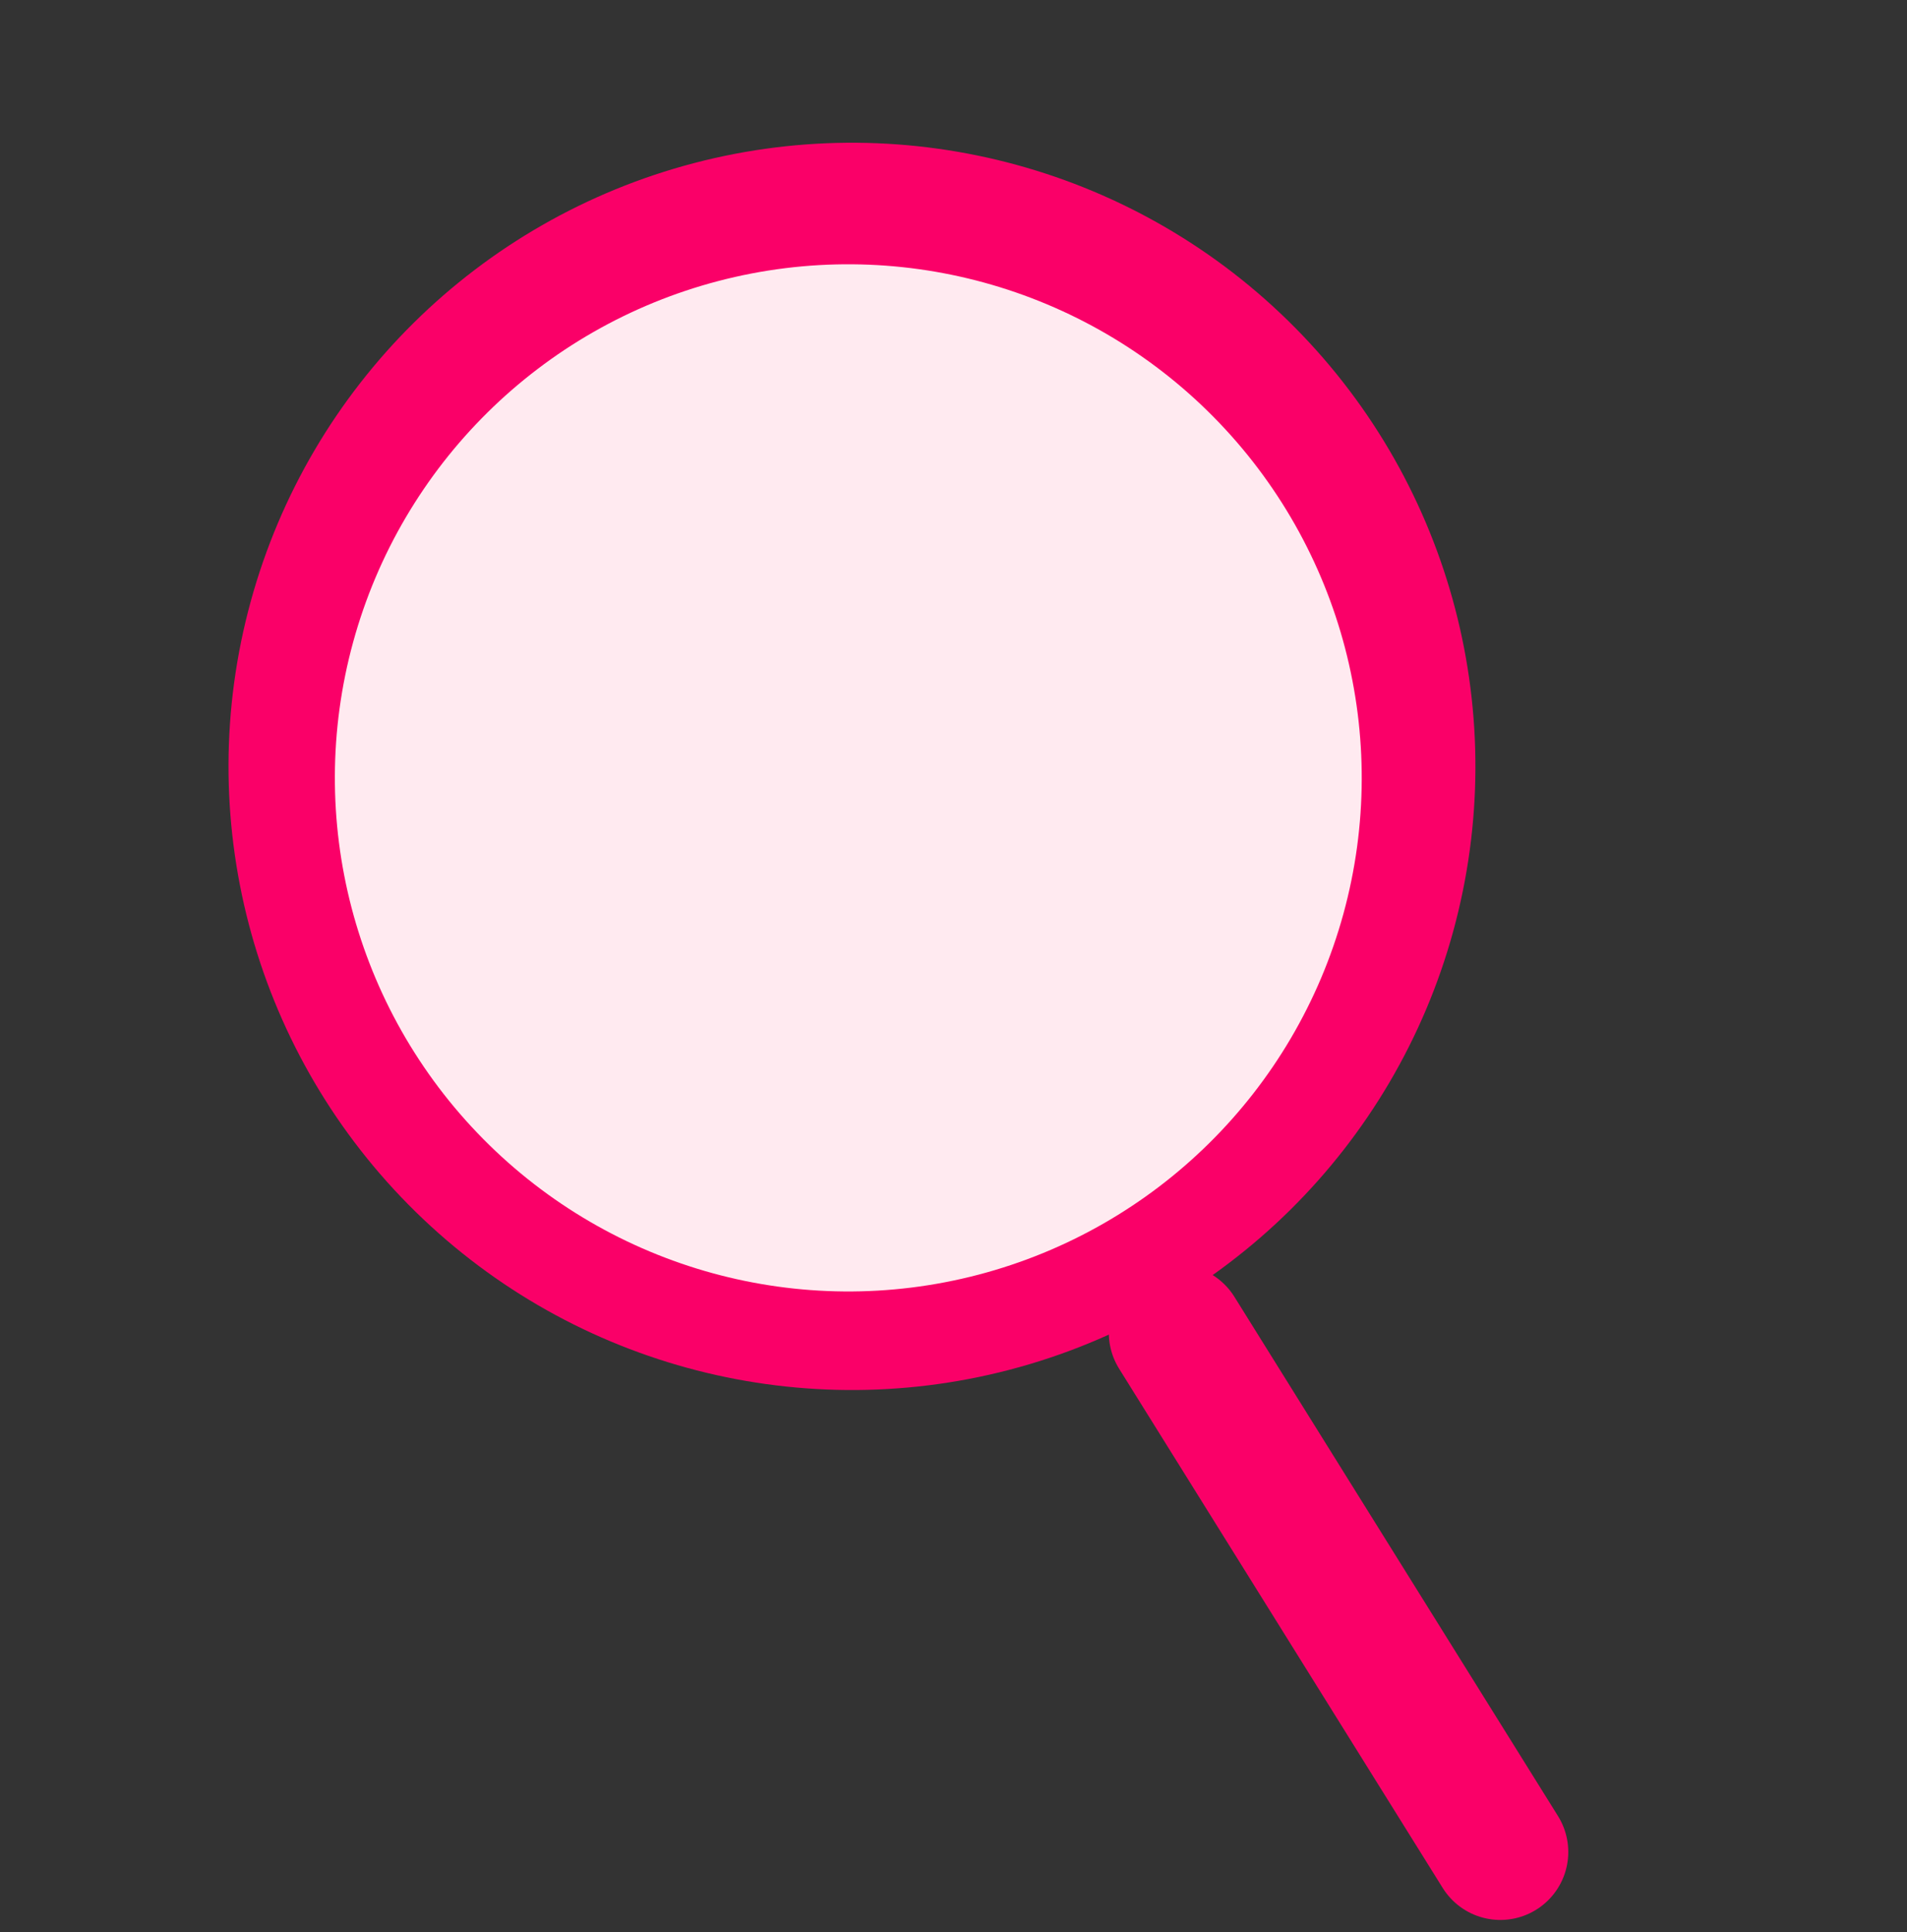 <?xml version="1.0" encoding="UTF-8"?> <svg xmlns="http://www.w3.org/2000/svg" width="78" height="79" viewBox="0 0 78 79" fill="none"><rect x="0" y="0" width="78" height="79" fill="#333333" stroke="none"/><circle cx="34.847" cy="31.337" r="25.5" transform="rotate(15.338 34.847 31.337)" fill="#FA0068"></circle><circle cx="34.697" cy="31.807" r="21" transform="rotate(15.338 34.697 31.807)" fill="#FFEAF0"></circle><path d="M48.131 54.495L61.367 75.727" stroke="#FA0068" stroke-width="5.557" stroke-linecap="round"></path></svg> 